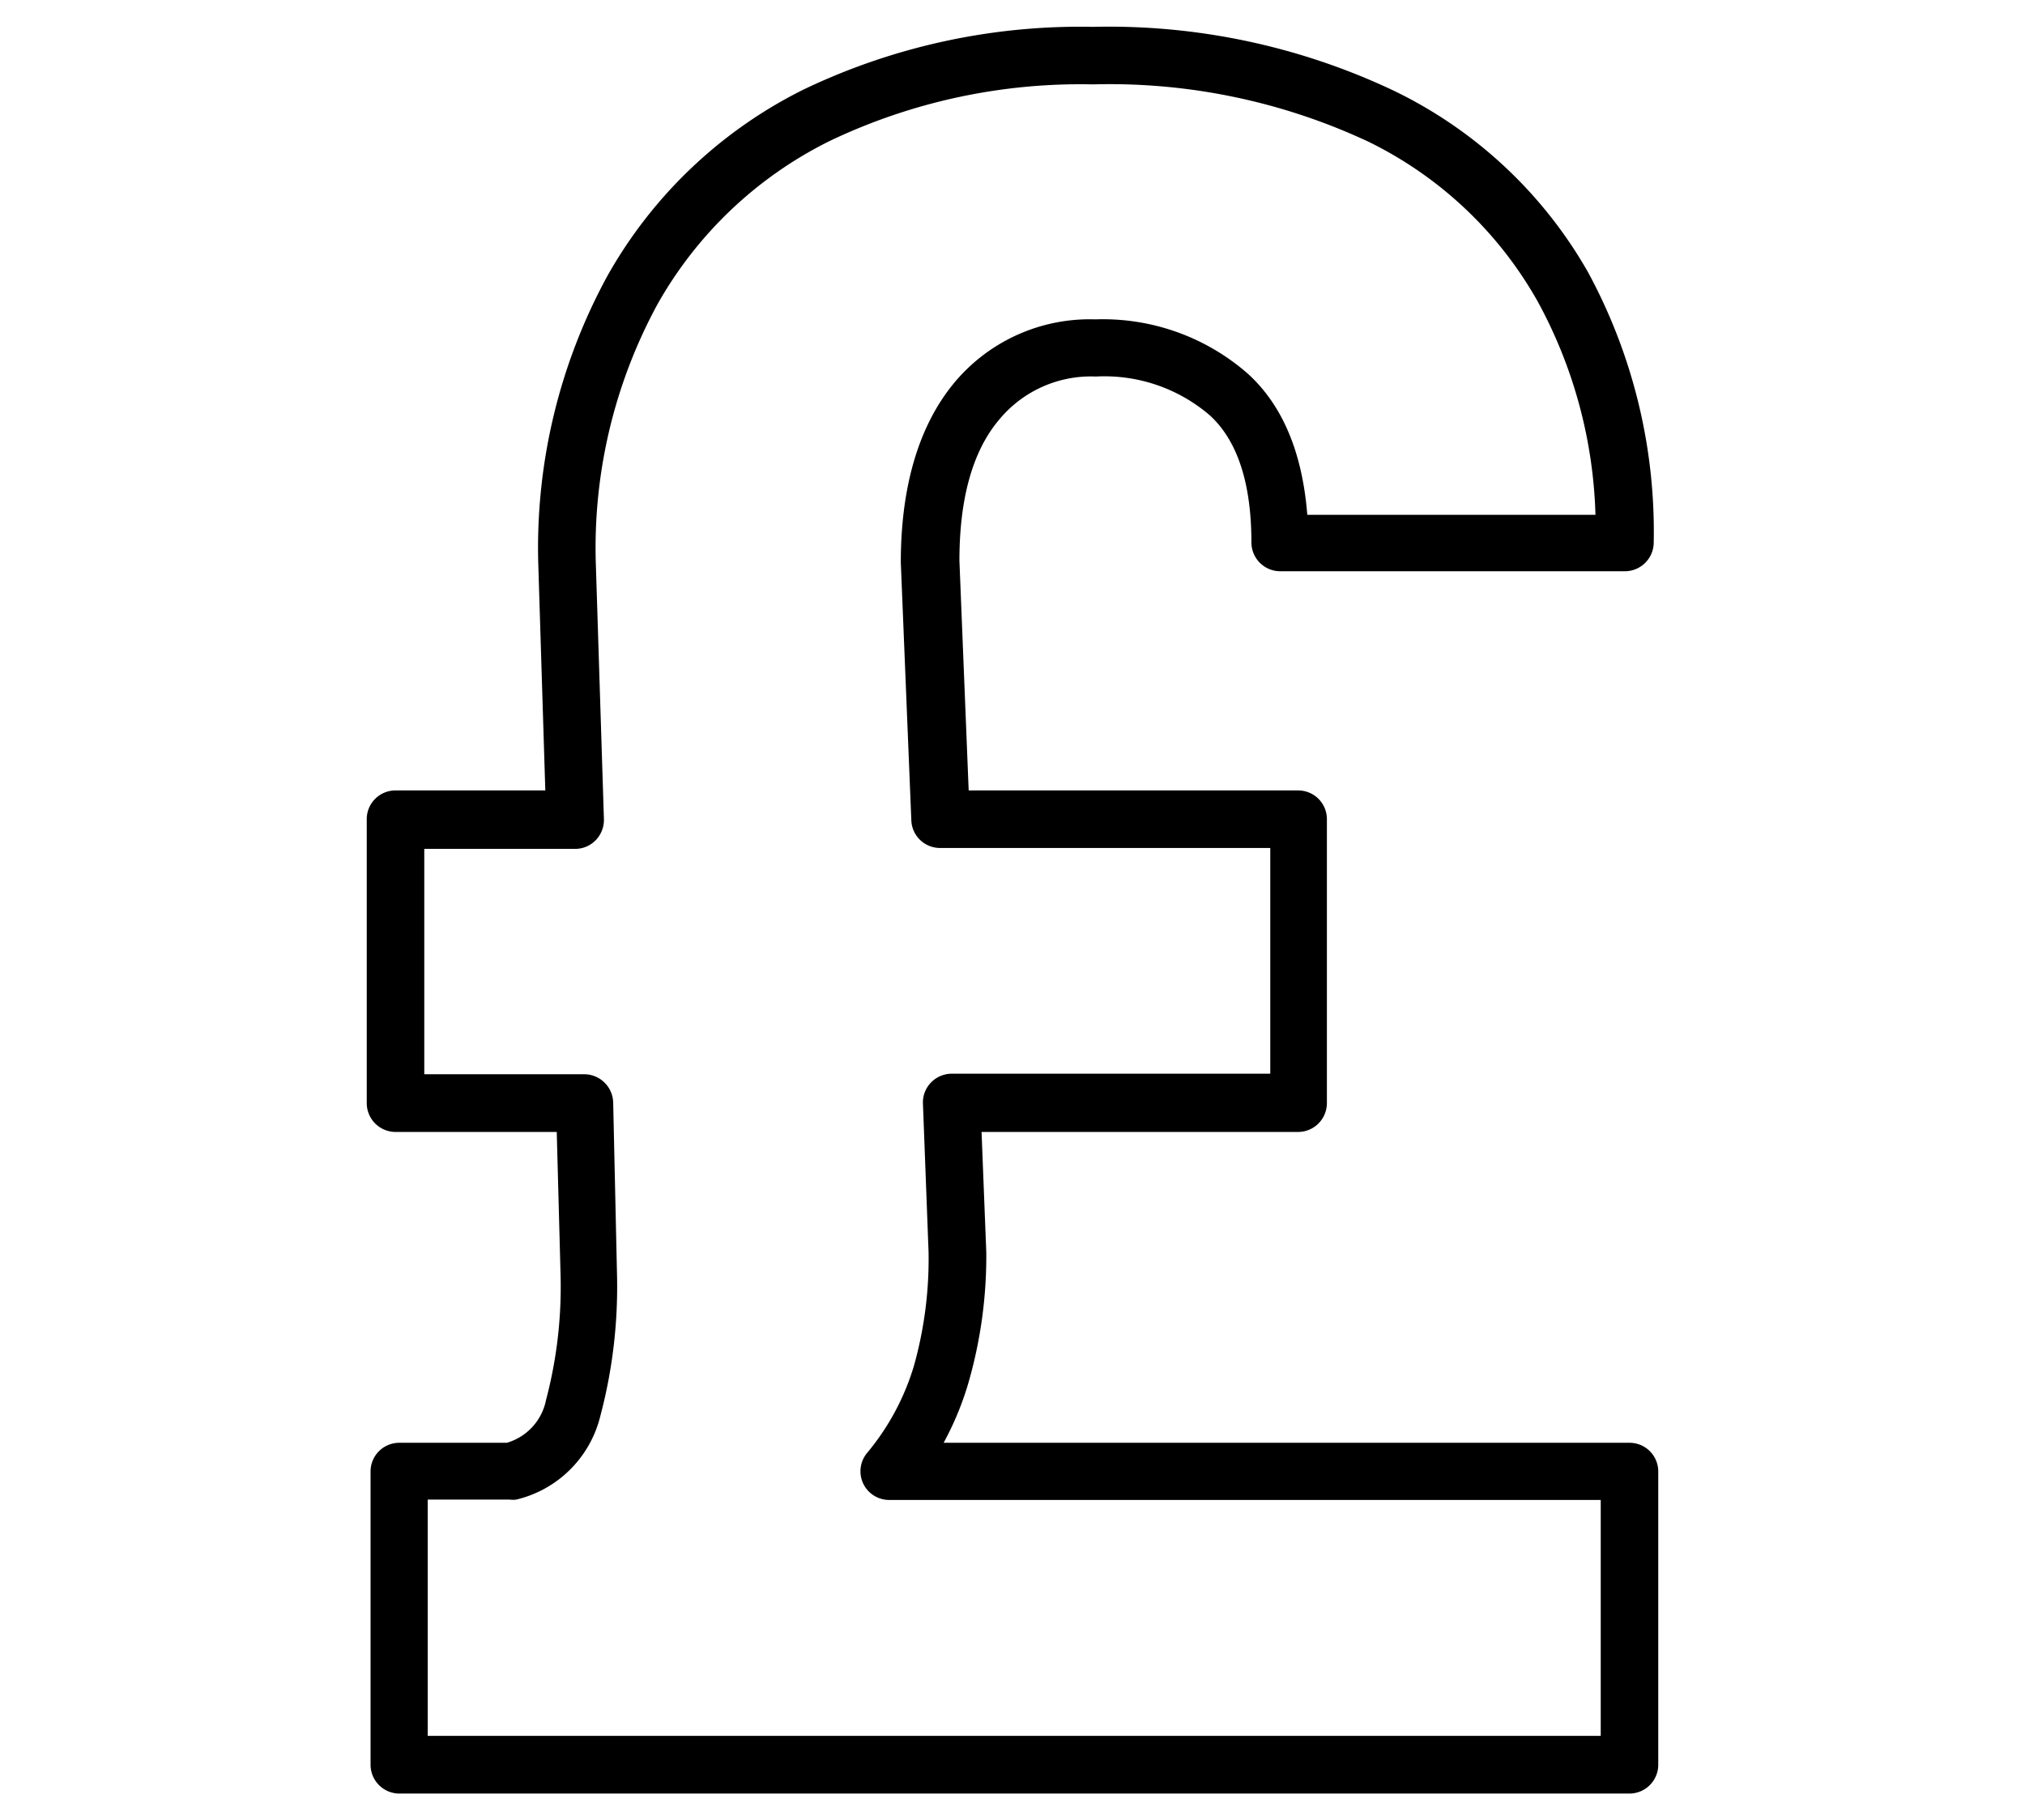 <?xml version="1.0" encoding="utf-8"?>
<svg id="Layer_1" data-name="Layer 1" xmlns="http://www.w3.org/2000/svg" viewBox="0 0 111.59 100.31">
  <title>Benefits icons</title>
  <path d="M89.8,98.84H22a1.59,1.59,0,0,1-1.58-1.59V81.09A1.58,1.58,0,0,1,22,79.51h5.93a3.08,3.08,0,0,0,2.16-2.36,24.42,24.42,0,0,0,.8-6.91l-.21-7.86H21.79a1.59,1.59,0,0,1-1.58-1.59V45.14a1.58,1.58,0,0,1,1.58-1.58h8.26L29.66,31a31.29,31.29,0,0,1,3.82-15.81A25.32,25.32,0,0,1,44.29,4.93,35.28,35.28,0,0,1,60.23,1.48,36.67,36.67,0,0,1,76.81,5a24.63,24.63,0,0,1,10.7,10,30,30,0,0,1,3.62,14.89,1.59,1.59,0,0,1-1.59,1.59h-19a1.59,1.59,0,0,1-1.58-1.59c0-3.26-.77-5.61-2.29-7a8.91,8.91,0,0,0-6.28-2.14A6.56,6.56,0,0,0,55,23.2c-1.42,1.72-2.13,4.31-2.13,7.7l.51,12.66H71.54a1.58,1.58,0,0,1,1.58,1.58V60.79a1.59,1.59,0,0,1-1.58,1.59H54.09L54.35,69a25.18,25.18,0,0,1-1,7.26A16.74,16.74,0,0,1,52,79.51H89.8a1.58,1.58,0,0,1,1.58,1.58V97.25A1.59,1.59,0,0,1,89.8,98.84ZM23.57,95.66H88.21v-13H49a1.58,1.58,0,0,1-1.21-2.6,13.51,13.51,0,0,0,2.57-4.78A21.81,21.81,0,0,0,51.17,69l-.31-8.18a1.57,1.57,0,0,1,.44-1.16,1.59,1.59,0,0,1,1.14-.49H70V46.73H51.8a1.58,1.58,0,0,1-1.58-1.52L49.64,31c0-4.21,1-7.49,2.85-9.79a9.71,9.71,0,0,1,7.87-3.61,12.12,12.12,0,0,1,8.41,3c1.92,1.75,3,4.36,3.27,7.77H87.92a26.06,26.06,0,0,0-3.18-11.75A21.56,21.56,0,0,0,75.39,7.8,33.65,33.65,0,0,0,60.23,4.65,32.07,32.07,0,0,0,45.72,7.77a22.18,22.18,0,0,0-9.49,9,28.11,28.11,0,0,0-3.4,14.18l.45,14.2a1.61,1.61,0,0,1-.45,1.15,1.58,1.58,0,0,1-1.14.48H23.38V59.2H32.2a1.6,1.6,0,0,1,1.59,1.55L34,70.2a27.77,27.77,0,0,1-.93,7.88,6.26,6.26,0,0,1-4.62,4.56,1.55,1.55,0,0,1-.37,0H23.57Z"/>
</svg>
